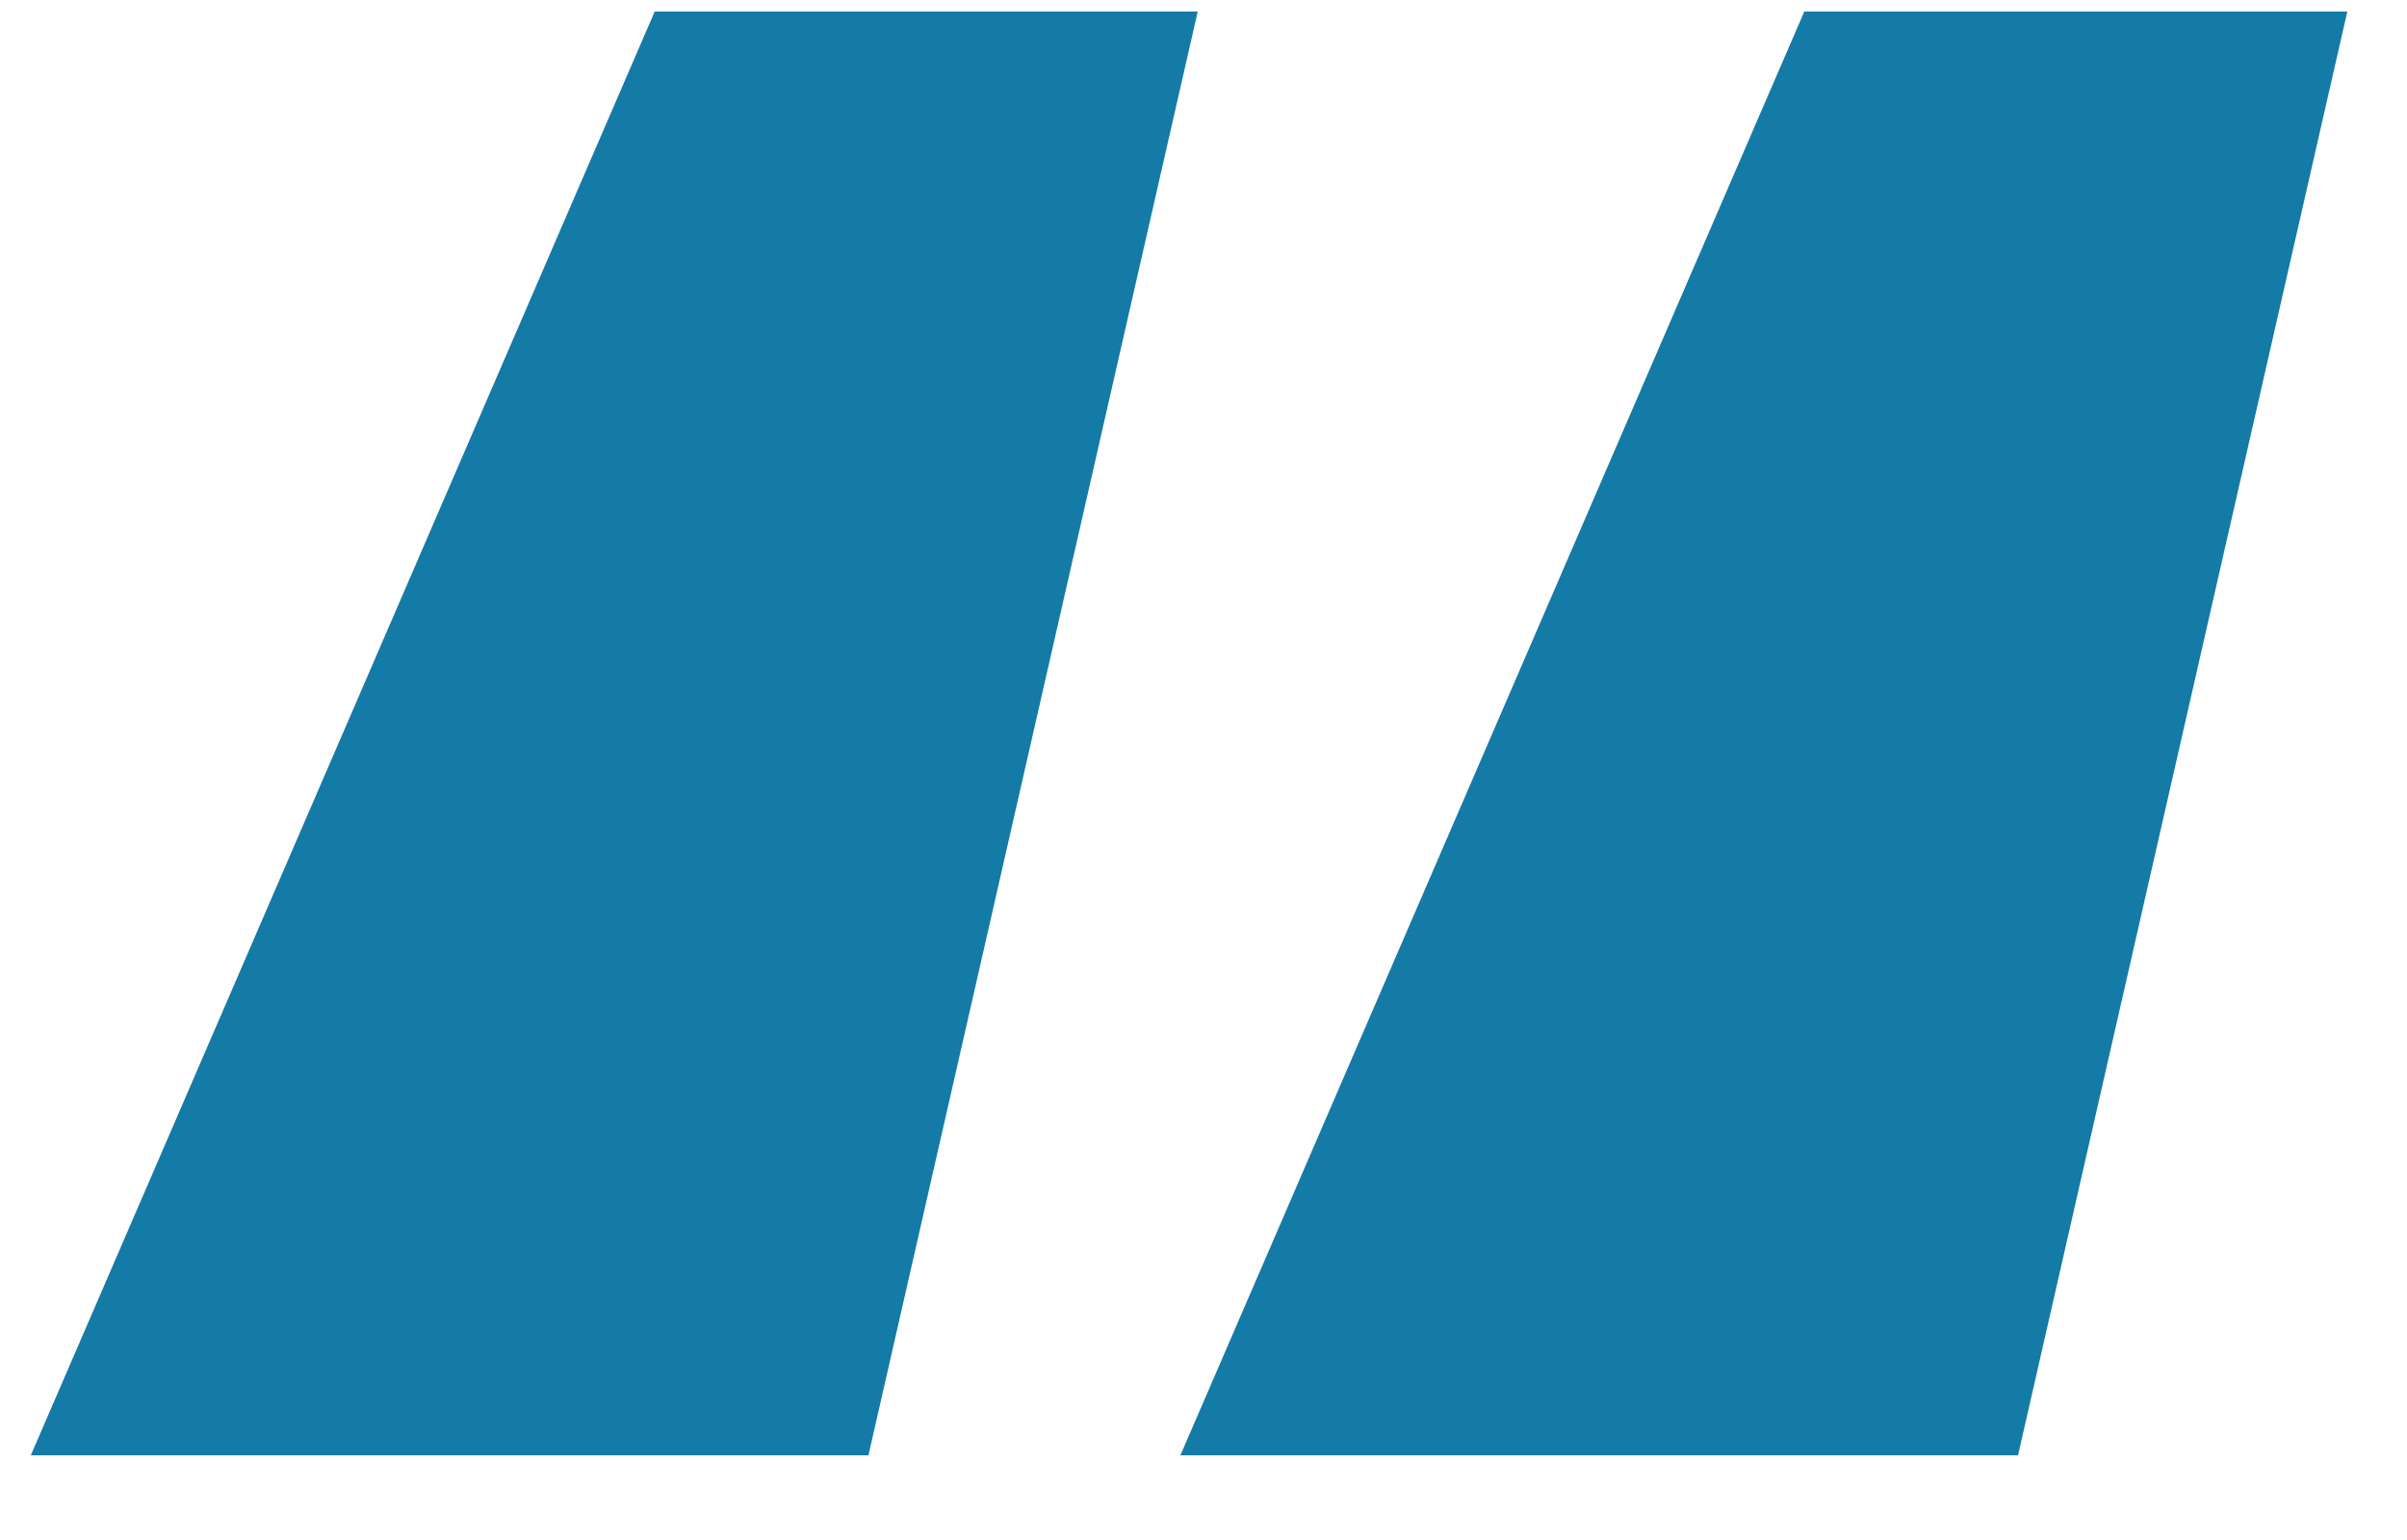 <svg width="25" height="16" viewBox="0 0 25 16" fill="none" xmlns="http://www.w3.org/2000/svg">
<path d="M12.44 0.12H6.8L0.32 15.12H9.02L12.44 0.12ZM24.38 0.12H18.74L12.26 15.12H20.96L24.38 0.12Z" fill="#147AA6"/>
</svg>
